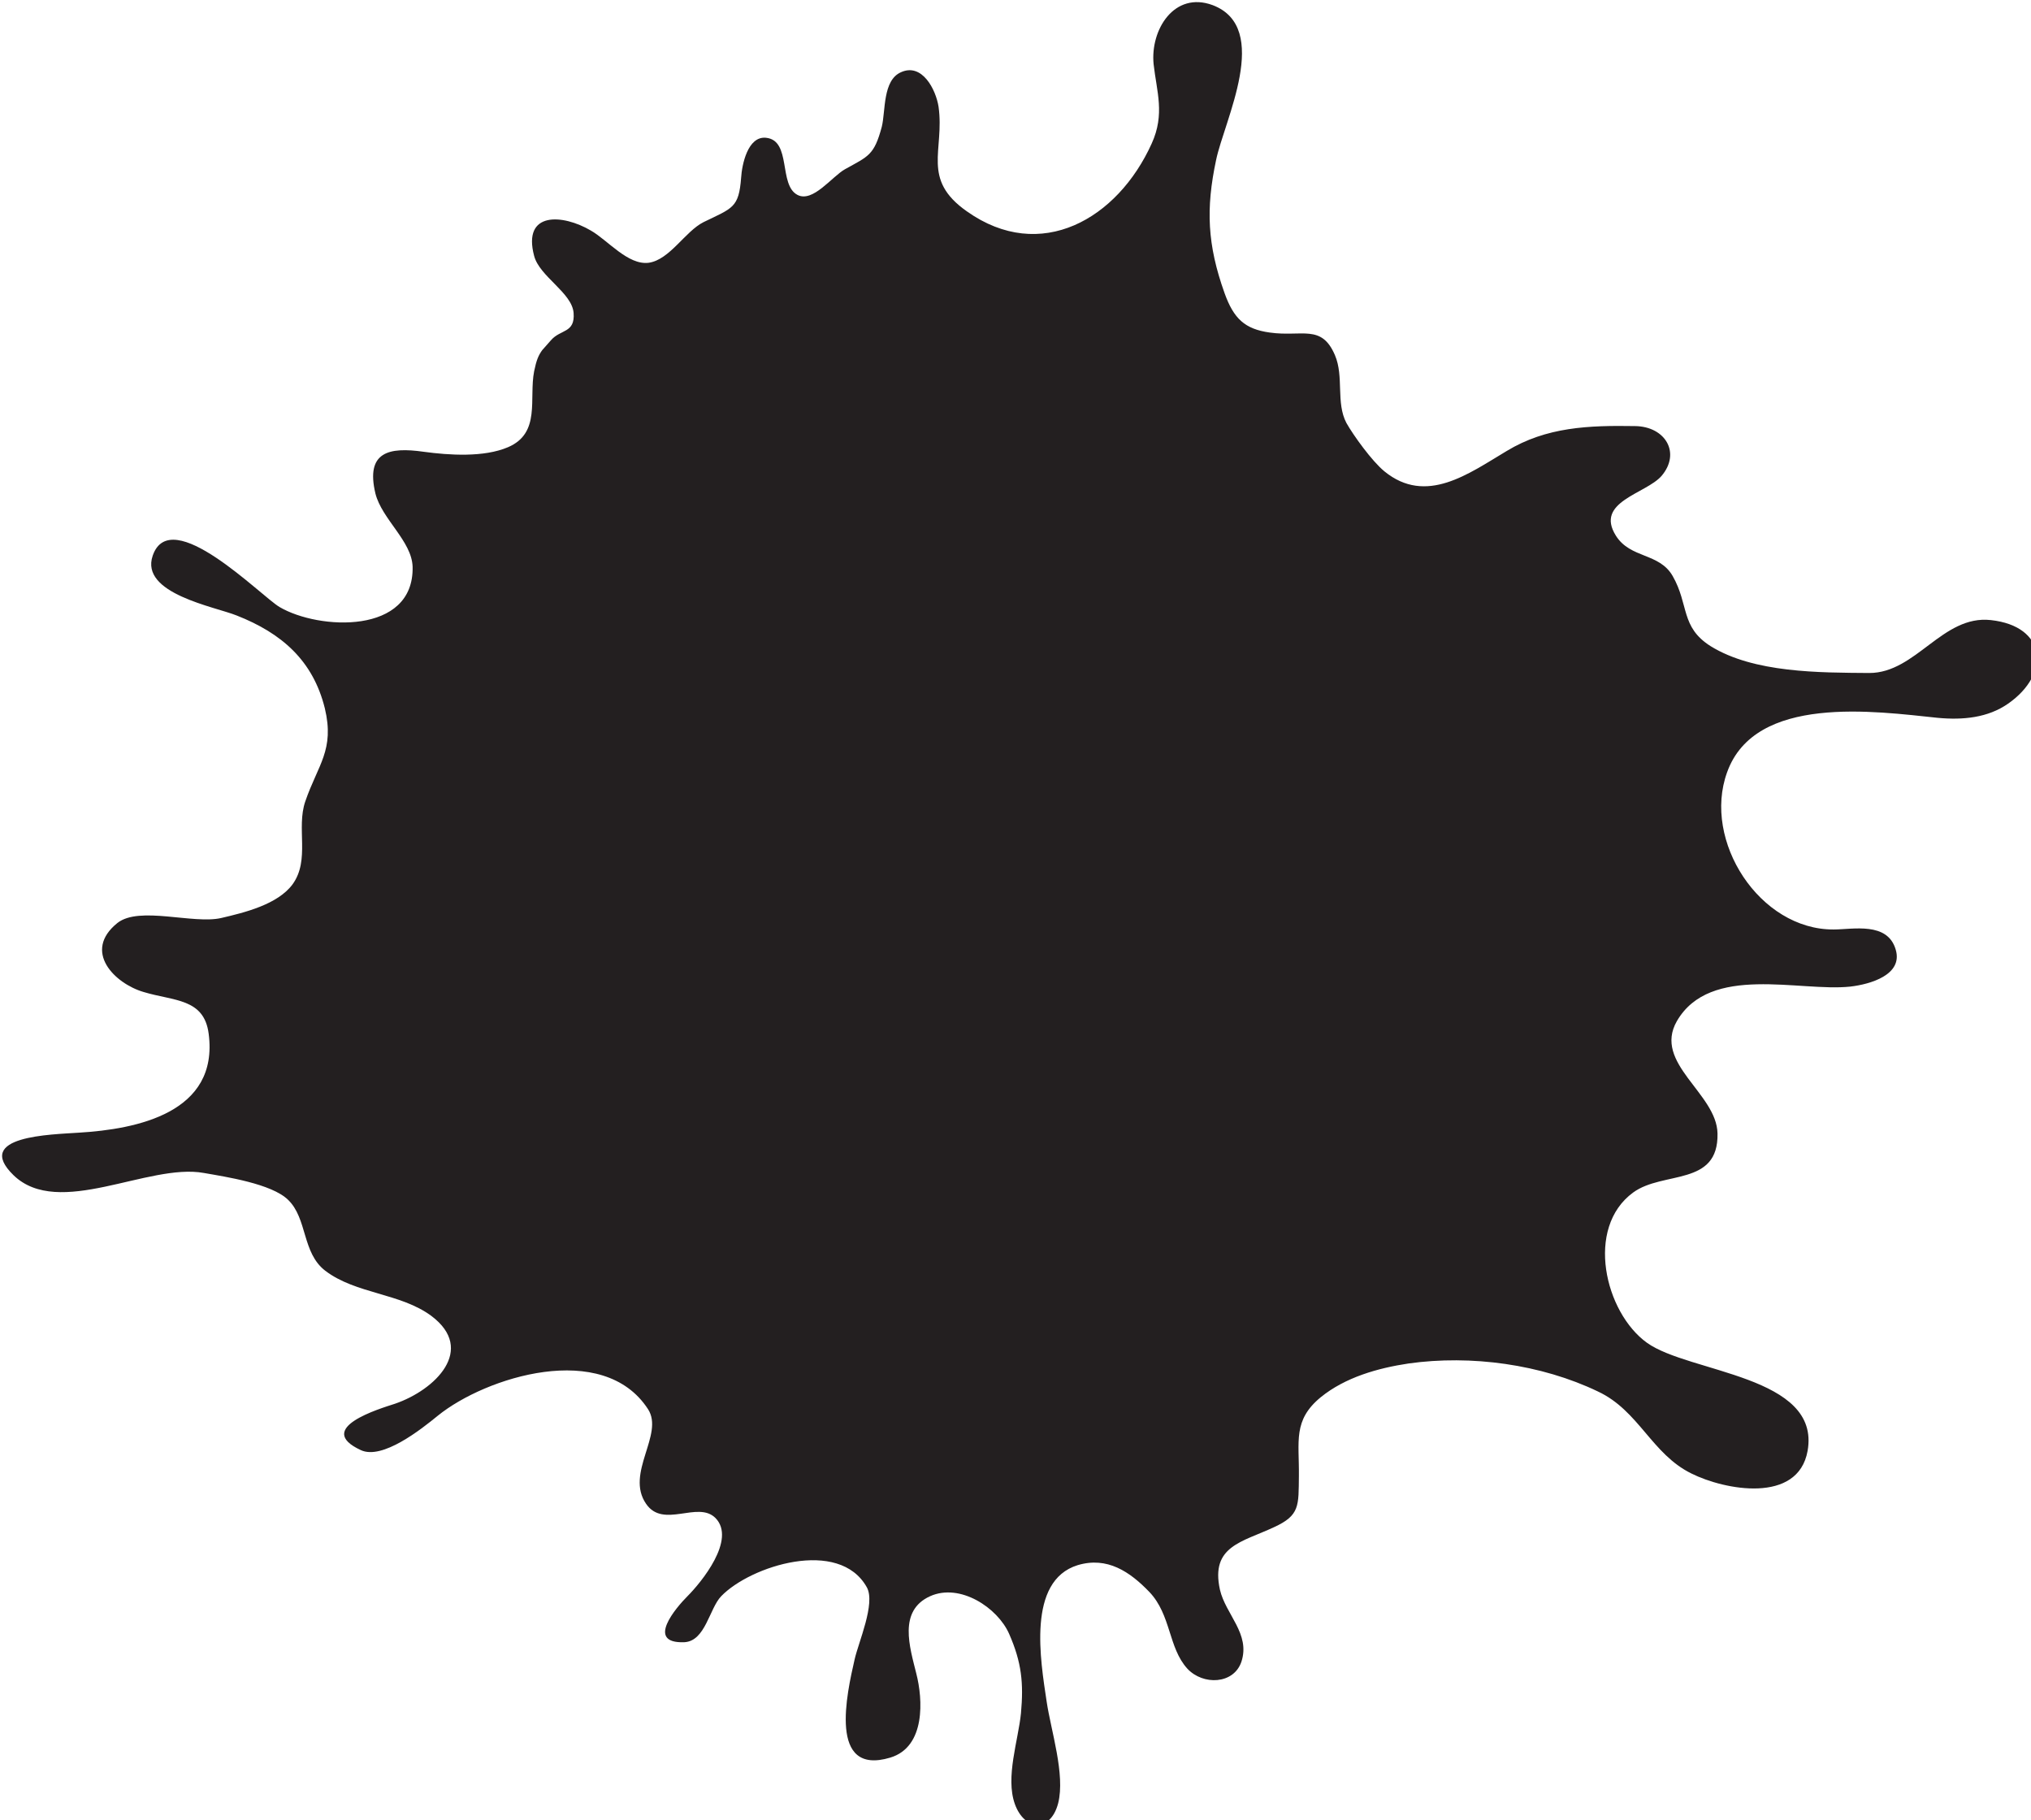 <?xml version="1.0" encoding="utf-8"?>
<!-- Generator: Adobe Illustrator 24.2.3, SVG Export Plug-In . SVG Version: 6.00 Build 0)  -->
<svg version="1.1"
	 id="svg4137" xmlns:cc="http://creativecommons.org/ns#" xmlns:dc="http://purl.org/dc/elements/1.1/" xmlns:inkscape="http://www.inkscape.org/namespaces/inkscape" xmlns:rdf="http://www.w3.org/1999/02/22-rdf-syntax-ns#" xmlns:sodipodi="http://sodipodi.sourceforge.net/DTD/sodipodi-0.dtd" xmlns:svg="http://www.w3.org/2000/svg"
	 xmlns="http://www.w3.org/2000/svg" xmlns:xlink="http://www.w3.org/1999/xlink" x="0px" y="0px" viewBox="0 0 140.4 125.8"
	 style="enable-background:new 0 0 140.4 125.8;" xml:space="preserve">
<style type="text/css">
	.st0{fill:#231F20;}
</style>
<sodipodi:namedview  bordercolor="#666666" borderopacity="1.0" id="base" inkscape:current-layer="layer1" inkscape:cx="93.62659" inkscape:cy="83.881485" inkscape:document-rotation="0" inkscape:document-units="mm" inkscape:pageopacity="0.0" inkscape:pageshadow="2" inkscape:window-height="1001" inkscape:window-maximized="1" inkscape:window-width="1920" inkscape:window-x="-9" inkscape:window-y="-9" inkscape:zoom="0.33830645" pagecolor="#ffffff" showgrid="false">
	</sodipodi:namedview>
<g id="layer1" transform="translate(-81.061,-125.973)" inkscape:groupmode="layer" inkscape:label="Layer 1">
	<g id="g3452" transform="matrix(0.265,0,0,0.265,15.933,29.47)">
		<path id="path3426" class="st0" d="M387.2,455.5c0.6-0.7,1.3-1.5,2.3-2.6c2.5-2.9,6.3-1.8,5.9-7.1c-0.4-5.3-8.9-9.5-10.3-14.9
			c-3.1-11.7,7.5-10.9,14.8-6.6c4.4,2.5,9.7,9.1,15.1,8.4c5.5-0.8,9.5-8.2,14.3-10.6c7.6-3.7,9.2-3.7,9.8-11.6
			c0.2-3.3,1.7-10.9,6.5-10.4c6.7,0.7,3.2,12.3,8.2,14.9c4,2.1,9-4.8,12.4-6.7c6.1-3.4,7.6-3.6,9.6-11.1c1-4.1,0.2-12.1,5-14.2
			c5.5-2.5,9.1,4.5,9.8,9c1.6,11.4-4.6,18.9,7.4,27.3c19.2,13.6,39.3,2,48.2-17.7c3.5-7.7,1.3-13.5,0.5-20.7
			c-0.9-9,5.4-19.1,15.4-15.4c15.5,5.9,3,30.2,0.9,40.4c-2.7,12.7-2.3,22.1,2.2,34.7c2.4,6.7,5.3,9.4,11.8,10.3
			c8.4,1.2,13.5-2.3,17,5.9c2.4,5.6,0.2,12.4,3,17.7c1.8,3.2,6.7,10,9.9,12.6c10.9,8.9,22,0.6,31.9-5.3c10.4-6.3,21.4-6.7,33.5-6.5
			c7.9,0.1,12,7,6.9,13c-4.1,4.7-17.5,6.7-11.9,15.6c3.8,6,11.3,4.4,14.8,10.5c4.3,7.5,2,13.3,9.9,18.3c11.3,7,28.4,6.9,41.4,7
			c12.2,0,19.1-15.2,31.7-13.8c14.6,1.6,15.7,14,4.5,21.8c-5.3,3.7-11.8,4.3-18.3,3.7c-16.4-1.7-47.7-6.2-55,14.2
			c-6.5,17.9,8.5,41.1,27.8,41c5,0,14.1-2.1,16.2,5.3c1.9,6.5-6.6,9-11.9,9.6c-13.2,1.4-36.5-6-45.2,9c-6.3,11,10.4,18.8,10.6,29.3
			c0.3,13.9-14.2,9.7-22,15.4c-12.6,9.2-7.4,31.3,3.6,39.2c11,7.9,45.4,8.5,41.9,28.2c-2.5,13.9-21.7,10.2-30.3,5.9
			c-10.4-5.1-13.7-16.4-24.4-21.4c-14.8-7.1-33.1-9.6-49.4-7.3c-8,1.2-16.5,3.6-22.9,8.8c-7.3,6-5.6,11.5-5.7,20.5
			c-0.1,7.8,0.3,10.3-6.5,13.4c-8.3,3.9-16.6,4.9-14.1,16.3c1.5,6.5,8,11.5,5.6,18.8c-2,5.9-10,6.2-14.1,1.8c-5-5.5-4.2-14-9.9-20
			c-5.1-5.3-11-9.3-18.7-7c-13.3,4.1-9.7,24.9-8.1,35.6c1.1,7.5,4.9,19,3,26.5c-2,7.7-8.8,7.2-11.3,0.2c-2.5-7,0.9-16.6,1.6-23.7
			c0.7-7.8,0.2-13.2-3.1-20.7c-3-6.8-12.8-13.3-20.6-9.8c-8.4,3.8-5.3,13.3-3.6,20.2c1.7,6.6,2.5,19.1-6.8,21.9
			c-16.3,4.9-11.3-16.8-9.3-25.6c1-4.5,5.5-14.6,3.2-18.8c-7.2-13-30.4-5.6-38,2.3c-3.1,3.2-4.1,11.7-9.6,12
			c-10.3,0.4-2.1-9.1,0.8-12c3.6-3.6,12.8-14.8,7.3-20.4c-4.6-4.6-13.6,2.9-18.1-3.7c-5.5-8,4.8-18.1,0.5-24.7
			c-11.7-18-42.3-8.4-54.8,1.7c-4.4,3.6-14.5,11.6-20.1,9c-12.3-5.7,4.9-10.8,8.9-12.1c10.5-3.6,21.2-14.1,9.5-22.9
			c-8.1-6-19.7-5.7-27.7-11.8c-6.1-4.7-4.6-13.6-9.7-18.5c-4.3-4.2-16.3-6-22-7c-14.5-2.6-37.8,12-49.6,0.6
			c-10.6-10.3,9.9-10.6,17-11.1c15.2-0.9,36.6-5.2,33.9-25.8c-1.2-9.3-9.1-8.5-17-10.9c-7.5-2.2-16-10.6-6.8-18
			c5.7-4.5,19.8,0.4,27.1-1.3c6-1.4,14.7-3.5,18.6-8.8c4.6-6.4,0.9-14.6,3.3-21.6c3.3-9.6,7.7-13.4,5.1-24.3
			c-3.1-12.5-11.3-19.6-23-24.2c-5.7-2.3-25.3-5.7-21.9-15.6c4.7-13.7,28.3,10.6,33.1,13.4c10.2,6,35.1,7.3,34.7-10.5
			c-0.2-6.7-8-12.4-9.7-19.1c-2.6-10.9,3.5-12.2,12.6-10.9c6.6,0.9,15.7,1.5,22-1.2c8.6-3.7,5.4-12.6,6.8-19.8
			C385.7,458.1,386.2,456.9,387.2,455.5"/>
	</g>
</g>
</svg>
